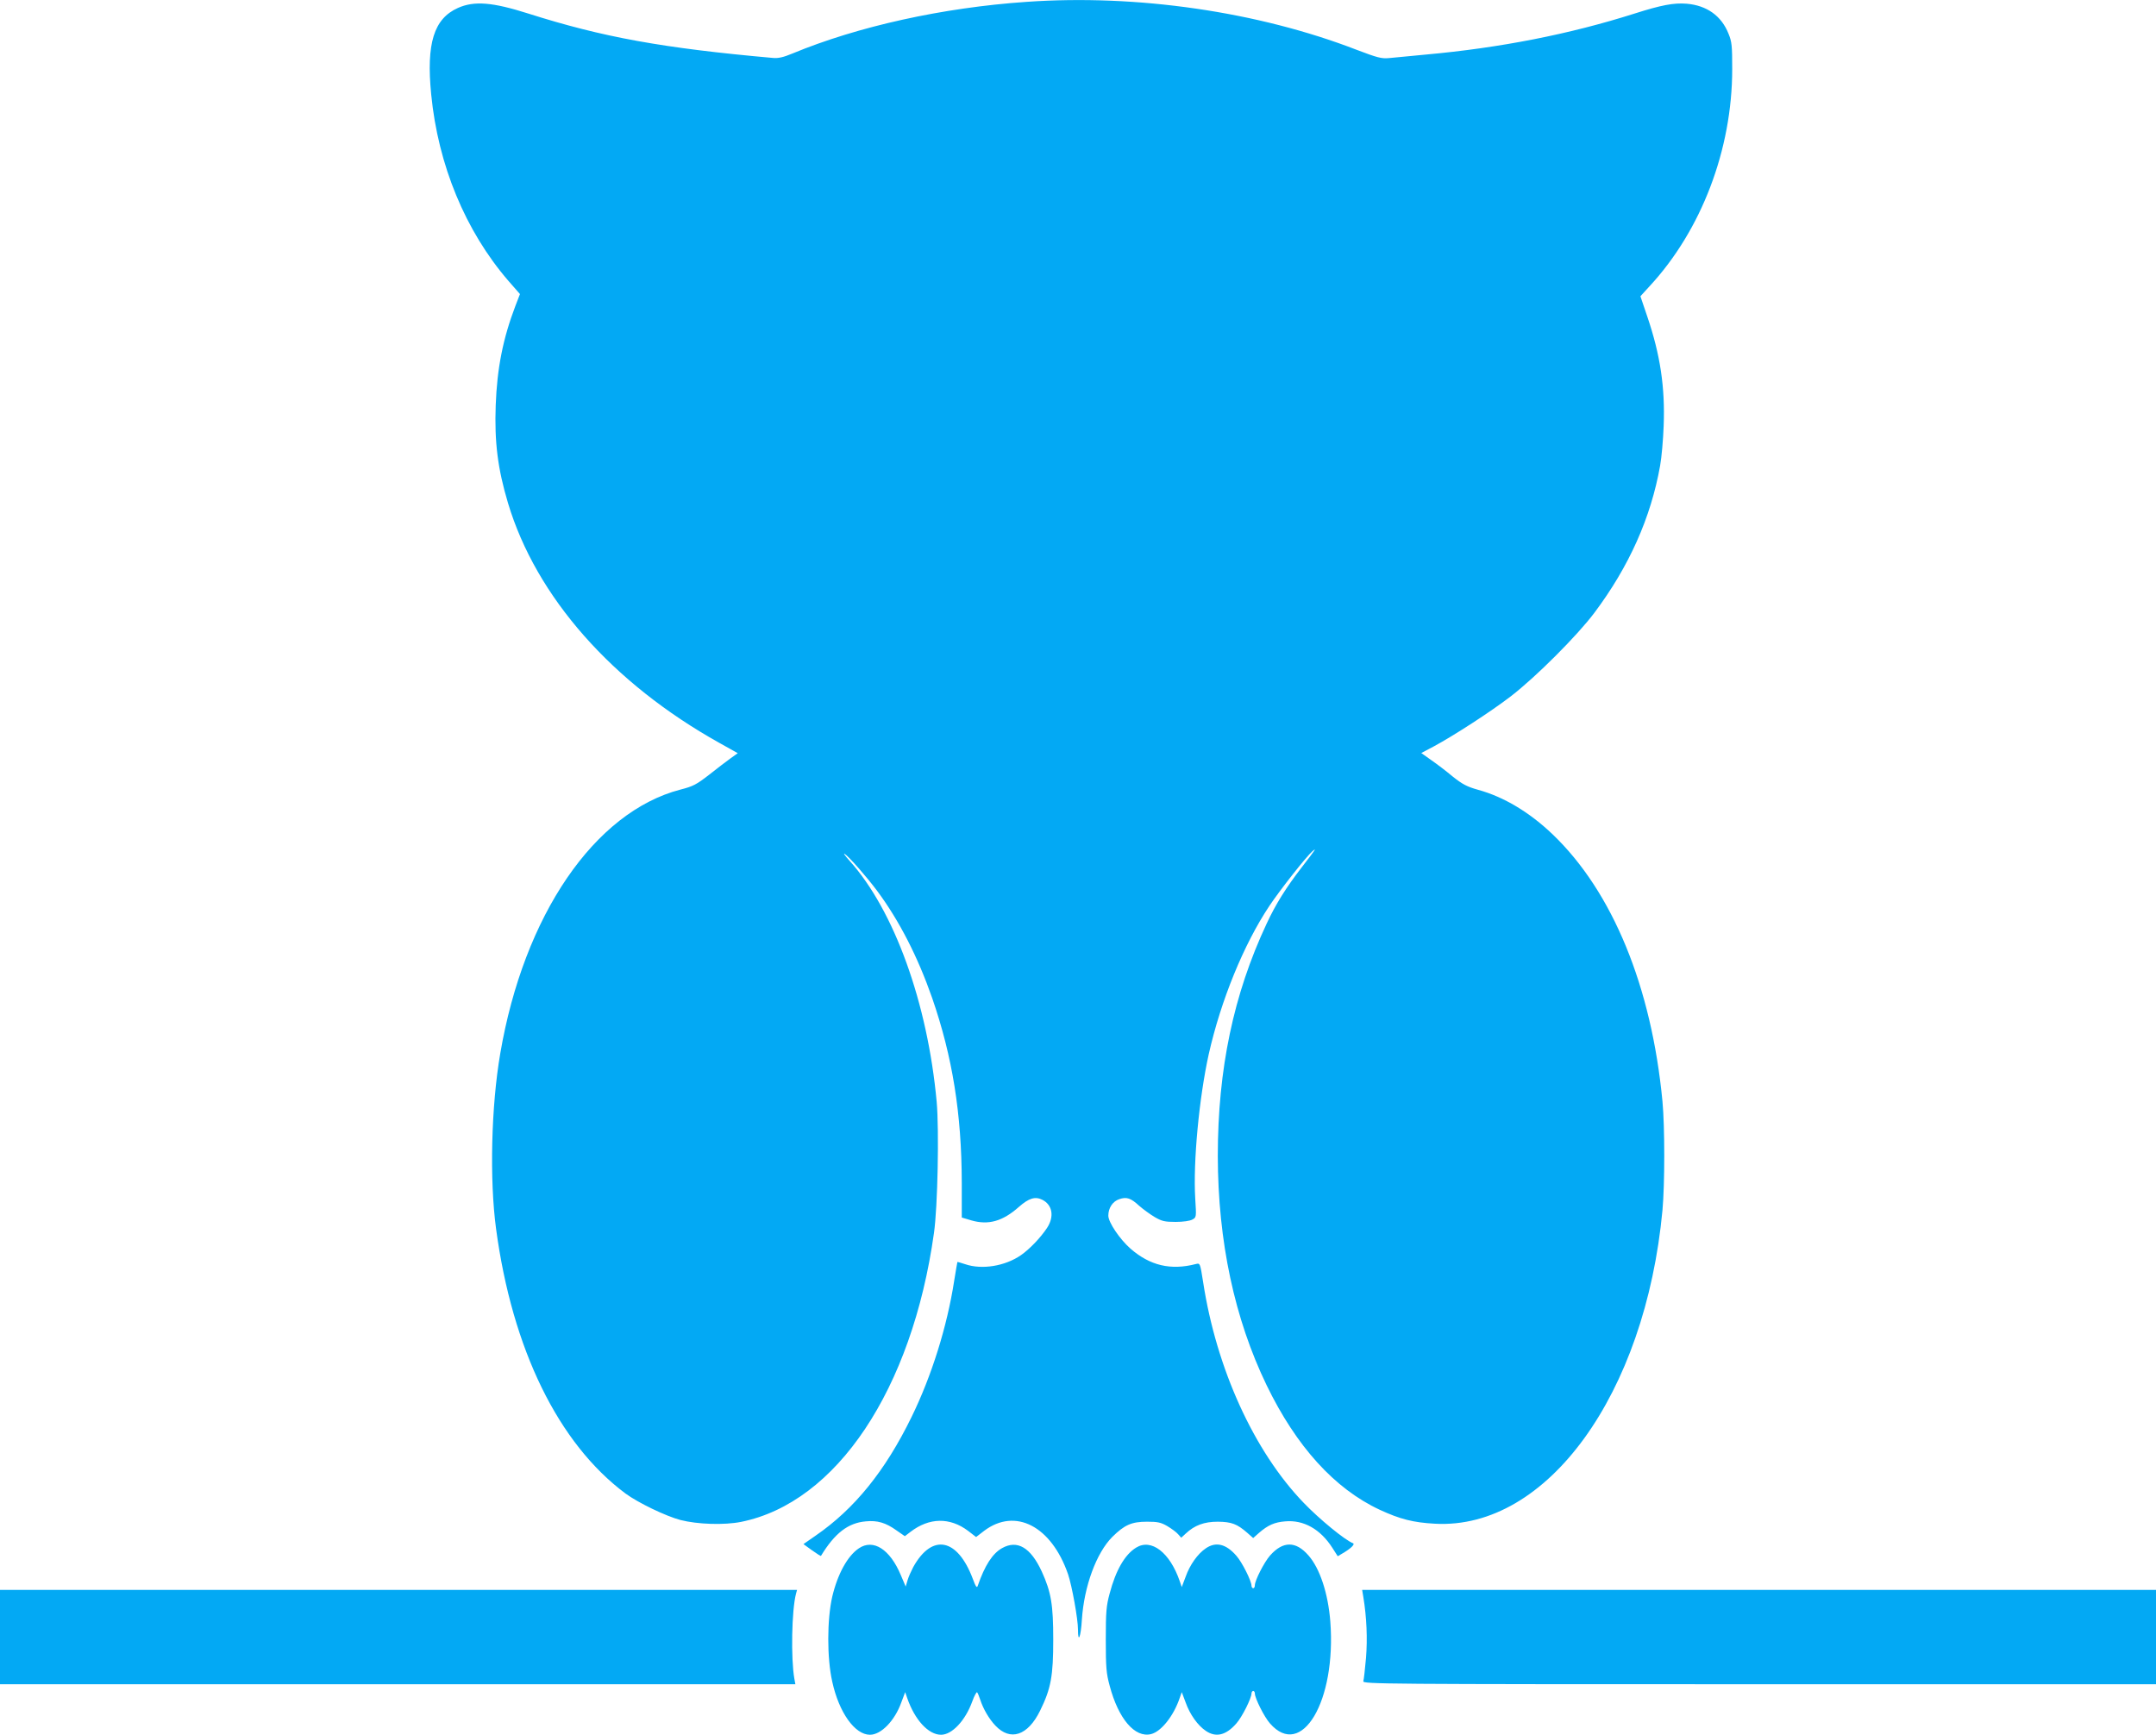 <?xml version="1.0" standalone="no"?>
<!DOCTYPE svg PUBLIC "-//W3C//DTD SVG 20010904//EN"
 "http://www.w3.org/TR/2001/REC-SVG-20010904/DTD/svg10.dtd">
<svg version="1.0" xmlns="http://www.w3.org/2000/svg"
 width="1280pt" height="1030pt" viewBox="0 0 1280 1030"
 preserveAspectRatio="xMidYMid meet">
<g transform="translate(0,1030) scale(0.1,-0.1)"
fill="#03a9f4" stroke="none">
<path d="M6095 10289 c-498 -34 -1003 -146 -1391 -307 -53 -22 -83 -29 -115
-26 -652 58 -1011 123 -1454 264 -211 67 -319 76 -416 33 -143 -64 -189 -210
-159 -514 41 -419 203 -810 457 -1105 l70 -80 -27 -70 c-74 -194 -109 -371
-117 -590 -8 -219 12 -377 73 -581 167 -557 619 -1069 1255 -1424 l109 -61
-42 -30 c-24 -17 -81 -61 -128 -98 -75 -58 -95 -69 -170 -88 -511 -133 -930
-747 -1070 -1567 -54 -313 -64 -750 -25 -1040 96 -716 370 -1276 769 -1573 75
-55 239 -134 326 -157 102 -26 260 -31 360 -11 566 114 1015 786 1145 1716 22
154 31 610 16 778 -54 587 -252 1136 -517 1431 -27 30 -40 48 -29 41 26 -17
132 -138 193 -220 132 -178 241 -392 326 -635 121 -350 175 -687 176 -1097 l0
-207 57 -17 c101 -29 185 -6 282 80 59 52 97 64 140 42 60 -31 71 -100 27
-167 -40 -60 -104 -126 -154 -161 -95 -66 -233 -88 -332 -54 -24 8 -45 14 -46
13 -1 -1 -9 -51 -19 -111 -42 -272 -134 -566 -254 -811 -156 -319 -338 -544
-569 -703 l-72 -50 51 -37 c28 -20 52 -35 53 -33 82 135 161 196 266 205 69 7
119 -8 183 -54 l49 -34 34 26 c111 85 233 87 341 6 l48 -37 48 37 c185 139
399 28 498 -258 23 -68 59 -266 59 -329 0 -85 17 -43 23 59 13 198 86 397 181
492 72 71 114 90 206 90 63 0 82 -4 120 -26 25 -15 54 -36 64 -48 l19 -21 26
24 c53 50 110 71 191 71 82 -1 114 -13 175 -66 l35 -31 35 31 c52 45 91 63
155 68 109 10 209 -46 280 -157 l32 -50 27 16 c50 29 77 55 64 61 -49 19 -202
145 -293 240 -295 306 -518 796 -597 1310 -18 114 -18 114 -43 108 -150 -39
-273 -9 -388 91 -64 56 -132 157 -132 196 0 46 26 85 65 98 44 15 68 7 119
-40 23 -20 64 -50 91 -66 43 -25 60 -29 125 -29 44 0 85 6 99 14 24 13 24 14
17 125 -13 218 23 597 80 856 72 320 208 653 360 881 64 96 220 294 255 324
27 23 24 18 -63 -95 -94 -122 -154 -218 -208 -334 -197 -420 -290 -865 -290
-1380 1 -506 99 -966 290 -1361 176 -363 403 -614 671 -739 121 -56 199 -76
329 -83 665 -36 1248 770 1350 1862 14 153 14 496 0 645 -65 682 -296 1245
-652 1586 -137 131 -290 223 -444 265 -64 18 -91 32 -149 78 -38 32 -96 76
-128 98 l-59 42 72 38 c121 65 340 207 460 299 149 115 394 360 496 496 206
275 335 564 390 873 9 50 18 155 21 235 9 231 -20 424 -98 653 l-40 118 53 58
c309 333 492 813 492 1291 0 137 -2 162 -22 210 -42 106 -129 168 -249 178
-76 6 -150 -8 -307 -58 -387 -123 -799 -204 -1241 -244 -93 -9 -192 -18 -220
-21 -43 -4 -69 3 -190 49 -587 227 -1306 331 -1960 285z"/>
<path d="M5099 1107 c-67 -45 -126 -152 -158 -287 -31 -136 -32 -363 0 -505
40 -183 134 -315 224 -315 66 0 147 83 186 192 l23 61 12 -35 c45 -130 126
-218 201 -218 65 0 144 84 185 197 12 34 26 59 29 55 4 -4 12 -24 19 -45 17
-53 52 -113 89 -152 89 -95 193 -61 266 88 65 132 78 207 78 422 0 206 -12
281 -68 404 -66 143 -145 190 -236 139 -57 -32 -103 -104 -144 -223 -5 -16
-12 -7 -30 42 -91 241 -241 270 -353 69 -12 -23 -28 -58 -34 -79 l-11 -37 -29
68 c-64 153 -163 217 -249 159z"/>
<path d="M6745 1111 c-67 -41 -121 -135 -157 -272 -20 -73 -23 -109 -23 -274
0 -165 3 -201 23 -274 52 -197 150 -311 246 -287 60 15 134 108 170 215 l12
34 23 -61 c25 -71 72 -137 120 -169 60 -41 120 -26 181 44 34 38 90 150 90
178 0 8 5 15 10 15 6 0 10 -7 10 -15 0 -28 56 -140 90 -178 188 -215 394 133
358 605 -13 167 -62 316 -130 393 -75 86 -151 86 -228 -1 -35 -40 -90 -148
-90 -176 0 -10 -4 -18 -10 -18 -5 0 -10 7 -10 15 0 28 -56 140 -90 178 -61 70
-121 85 -181 44 -48 -32 -95 -98 -120 -169 l-23 -61 -12 35 c-59 171 -169 255
-259 199z"/>
<path d="M0 580 l0 -280 2361 0 2361 0 -6 33 c-21 118 -16 408 10 505 l6 22
-2366 0 -2366 0 0 -280z"/>
<path d="M8094 818 c20 -122 25 -247 16 -361 -6 -67 -13 -130 -16 -139 -5 -17
109 -18 2350 -18 l2356 0 0 280 0 280 -2356 0 -2357 0 7 -42z"/>
</g>
</svg>
